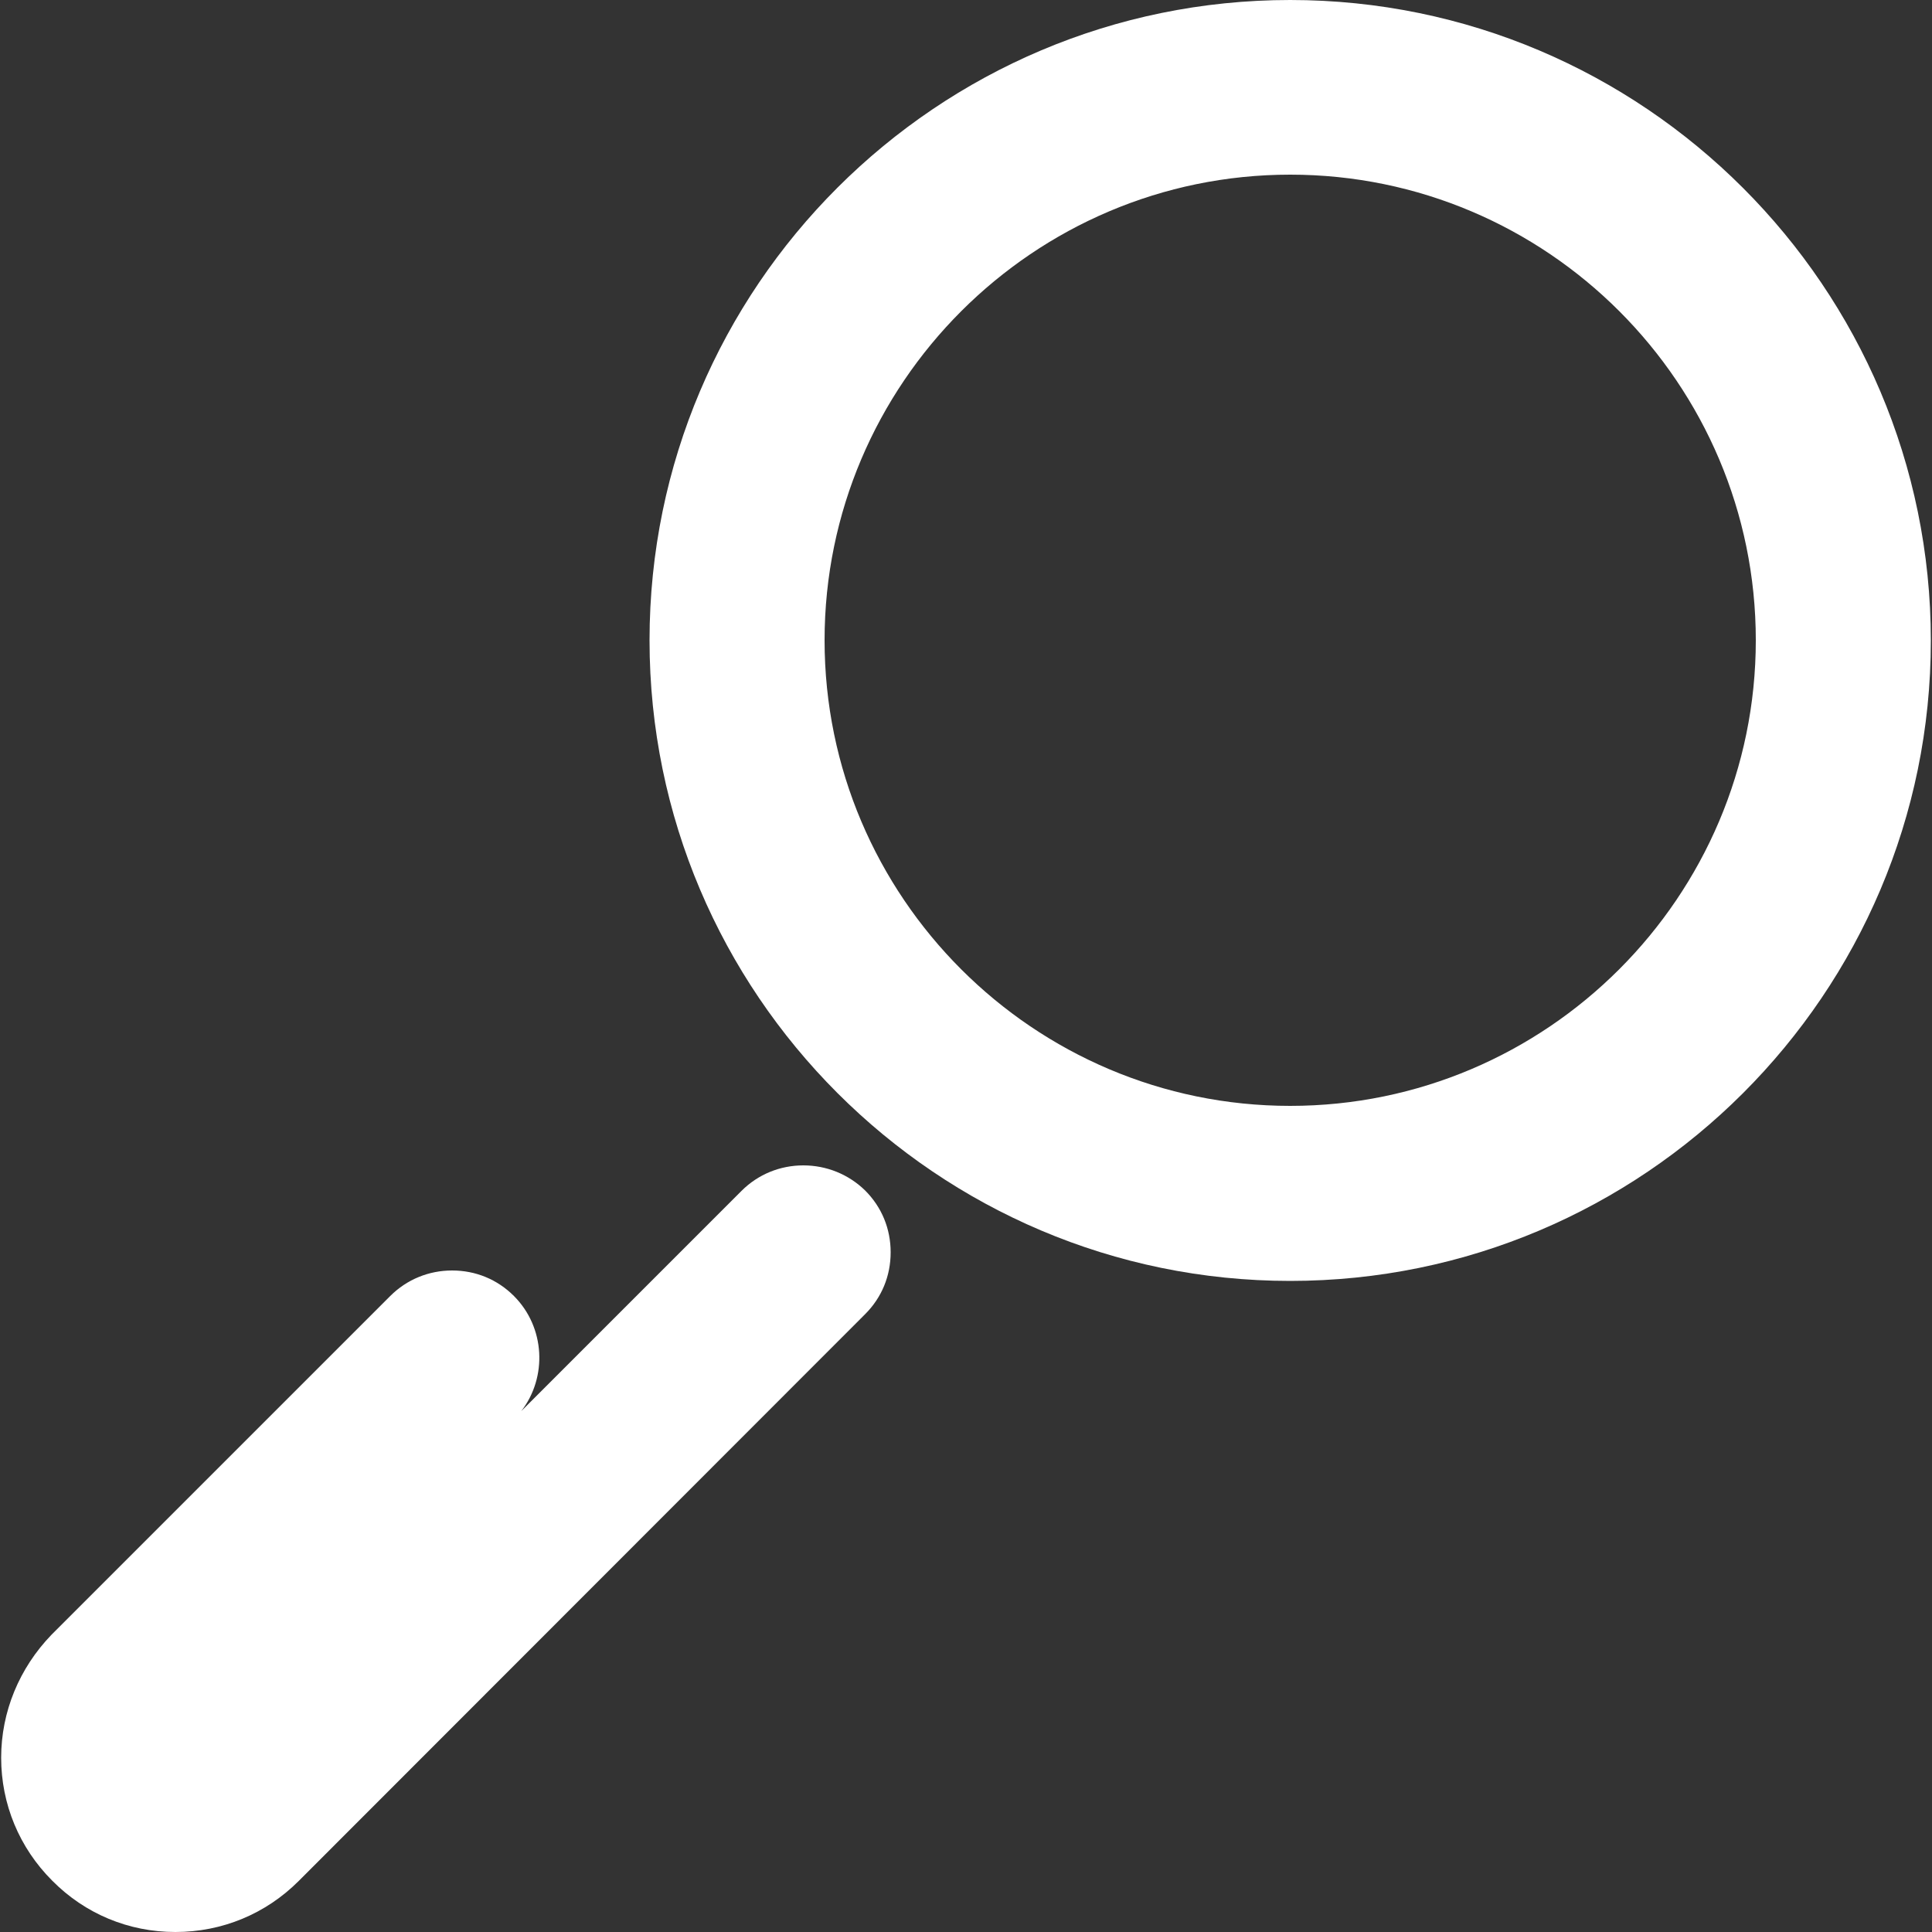 <?xml version="1.0" encoding="utf-8"?>
<!-- Generator: Adobe Illustrator 24.0.1, SVG Export Plug-In . SVG Version: 6.00 Build 0)  -->
<svg version="1.1" id="Réteg_1" xmlns="http://www.w3.org/2000/svg" xmlns:xlink="http://www.w3.org/1999/xlink" x="0px" y="0px"
	 viewBox="0 0 500 500" style="enable-background:new 0 0 500 500;" xml:space="preserve">
<rect x="0" y="0" width="500" height="500" fill="#333333" stroke="none"/>
<style type="text/css">
	.st0{fill:#FFFFFF;}
</style>
<g>
	<path class="st0" d="M333.9,0c-91.4,0-165.8,74.3-165.8,165.7c0,91.4,74.4,165.8,165.8,165.8c91.4,0,165.8-74.3,165.8-165.7
		C499.7,74.4,425.3,0,333.9,0z M333.9,45.2c66.5,0,120.5,54.1,120.5,120.5s-54.1,120.5-120.5,120.5s-120.5-54.1-120.5-120.5
		S267.5,45.2,333.9,45.2z"/>
	<path class="st0" d="M207.9,301.6c-6,0-11.7,2.3-16,6.6l-57,57c6.8-8.8,6.2-21.7-1.9-29.8c-4.3-4.3-9.9-6.6-16-6.6
		c-6,0-11.7,2.3-16,6.6l-87.7,87.7C5,431.7,0.3,443,0.3,454.9c0,12,4.7,23.3,13.2,31.8C22,495.3,33.3,500,45.4,500
		c12.1,0,23.4-4.7,31.9-13.2l146.6-146.7c4.3-4.3,6.6-9.9,6.6-16s-2.3-11.7-6.6-16C219.6,303.9,213.9,301.6,207.9,301.6z"/>
</g>
</svg>
